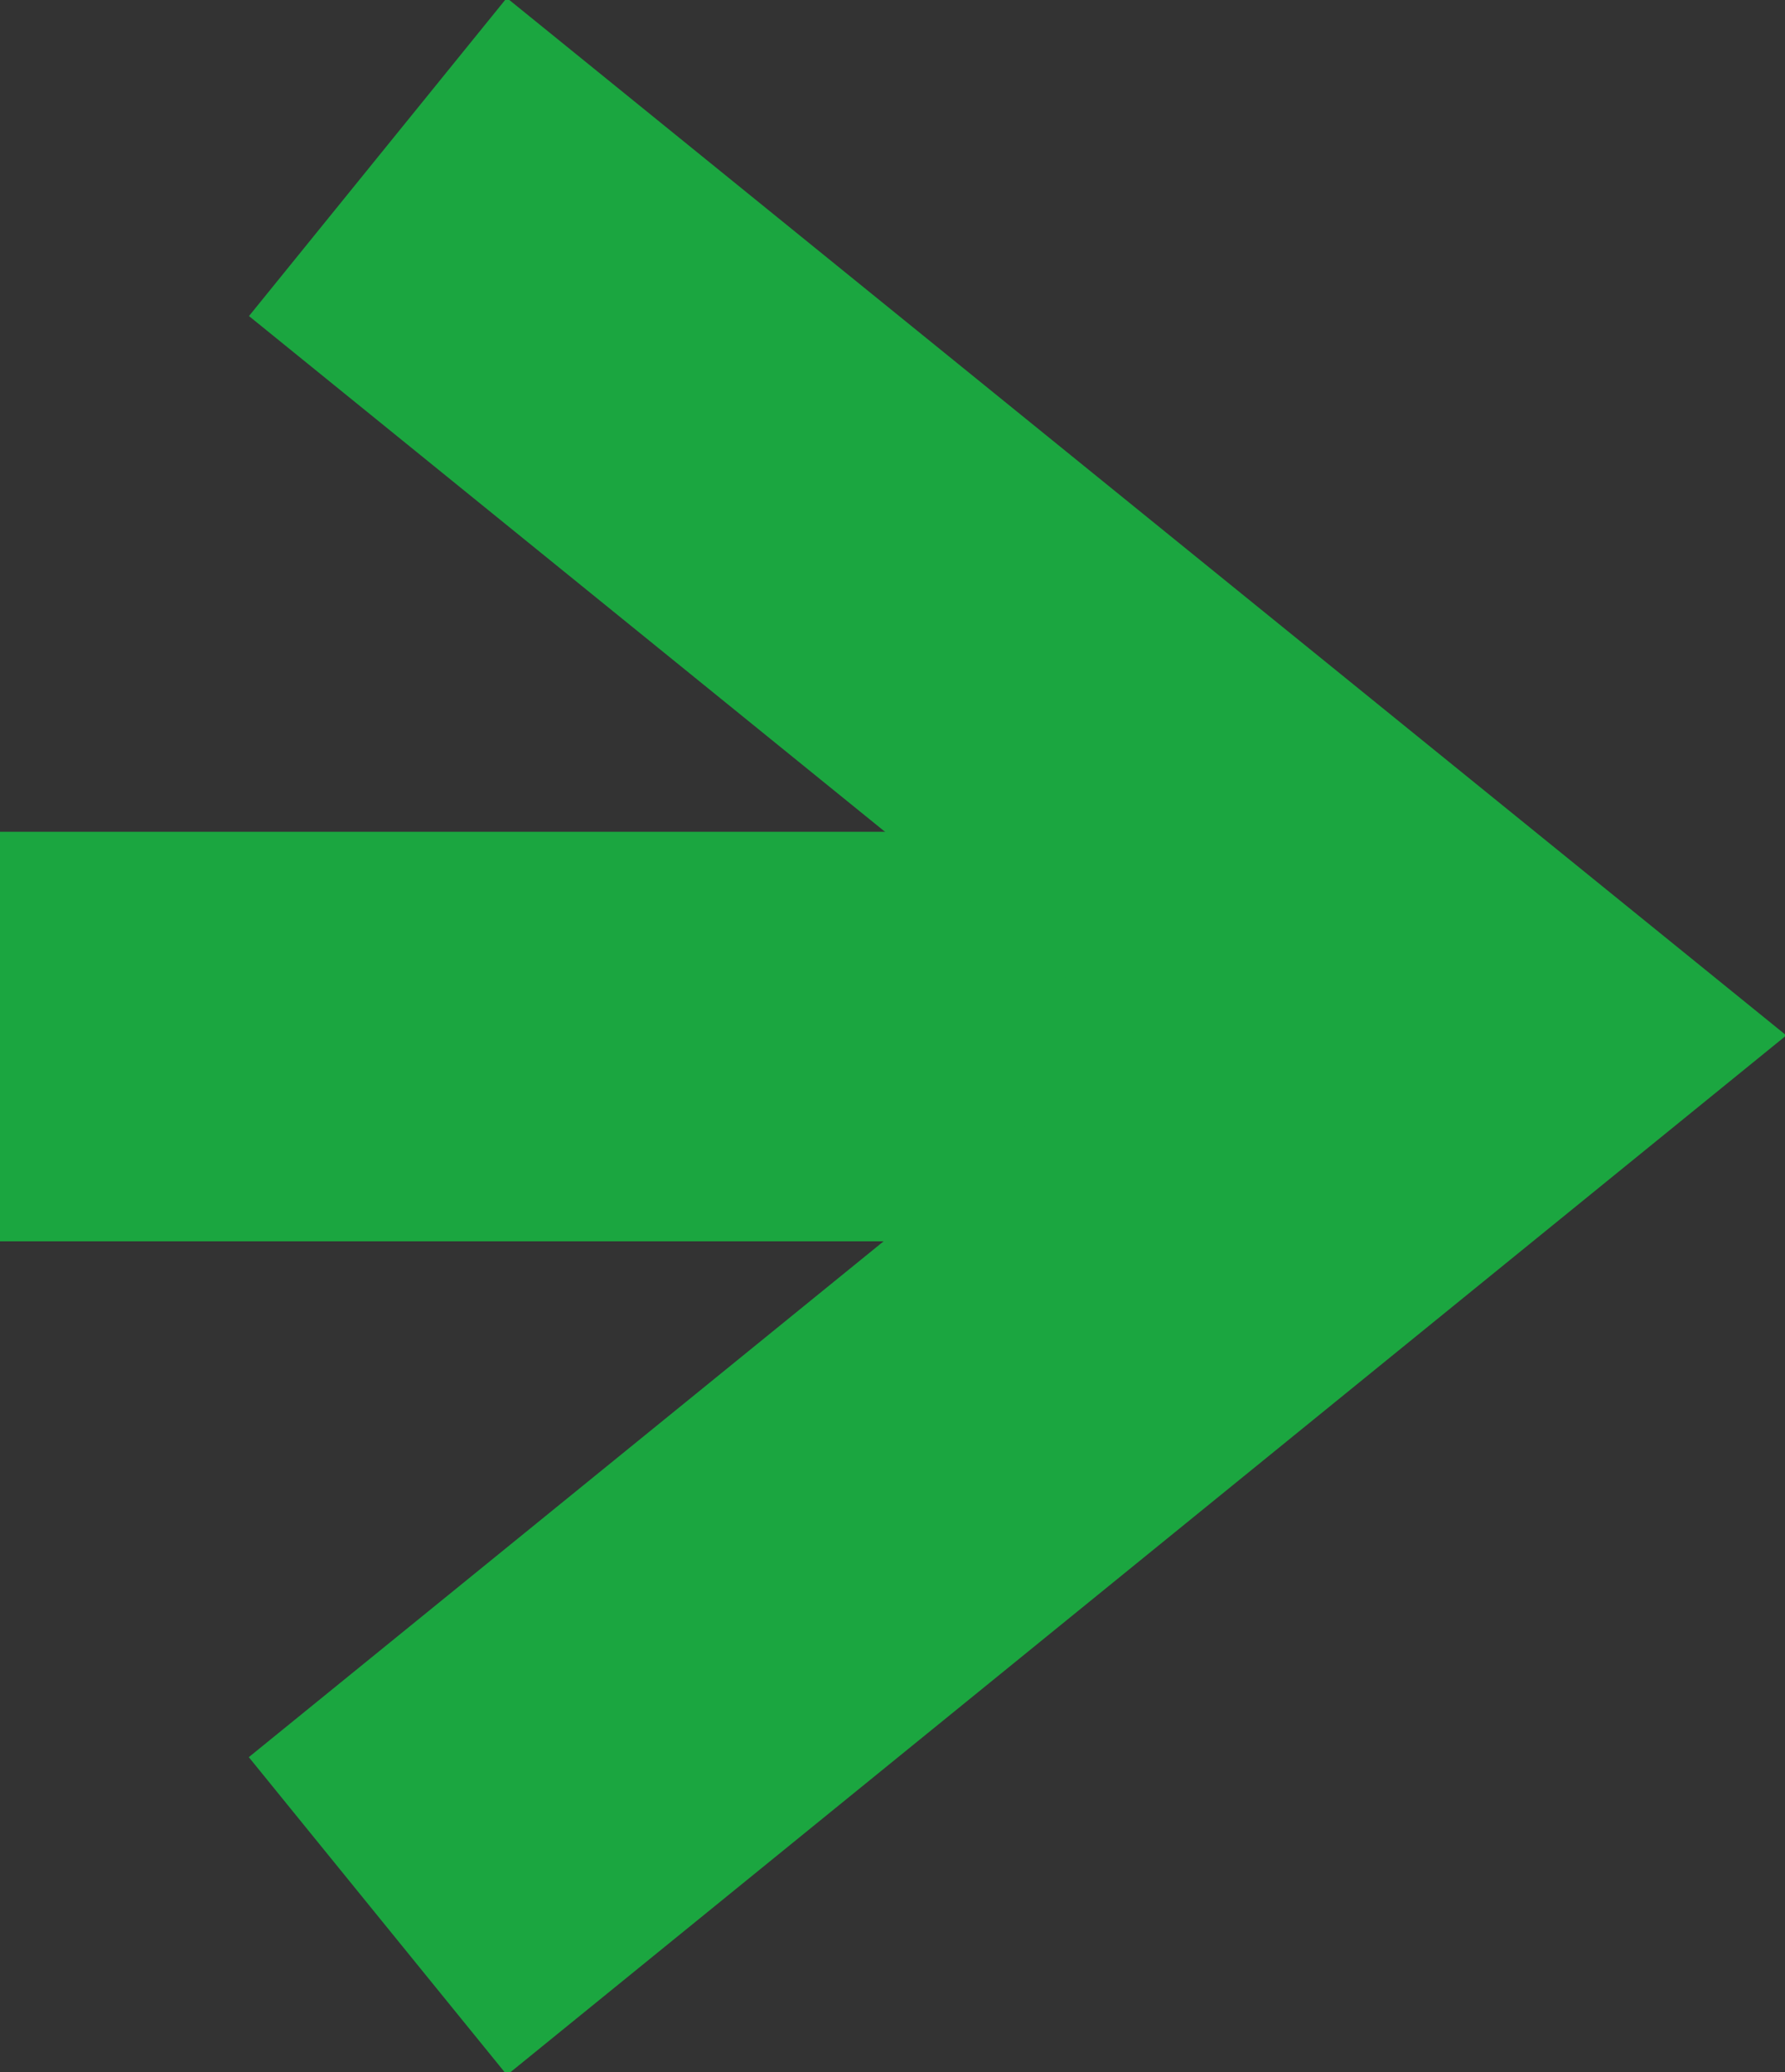 <svg xmlns="http://www.w3.org/2000/svg" width="13.08" height="15.18"><rect width="100%" height="100%" fill="#333333" stroke="none"/><defs><clipPath id="a"><path d="M0 0h13.08v15.18H0z"/></clipPath></defs><g data-name="グループ 2" clip-path="url(#a)"><path data-name="線 1" fill="#fff" stroke="#1ba640" stroke-miterlimit="10" stroke-width="3" d="M0 7.593h8.653"/><g data-name="グループ 1"><path data-name="パス 1" d="m2.769 1.15 7.94 6.436-7.94 6.45" fill="none" stroke="#1ba640" stroke-miterlimit="10" stroke-width="3"/></g></g></svg>